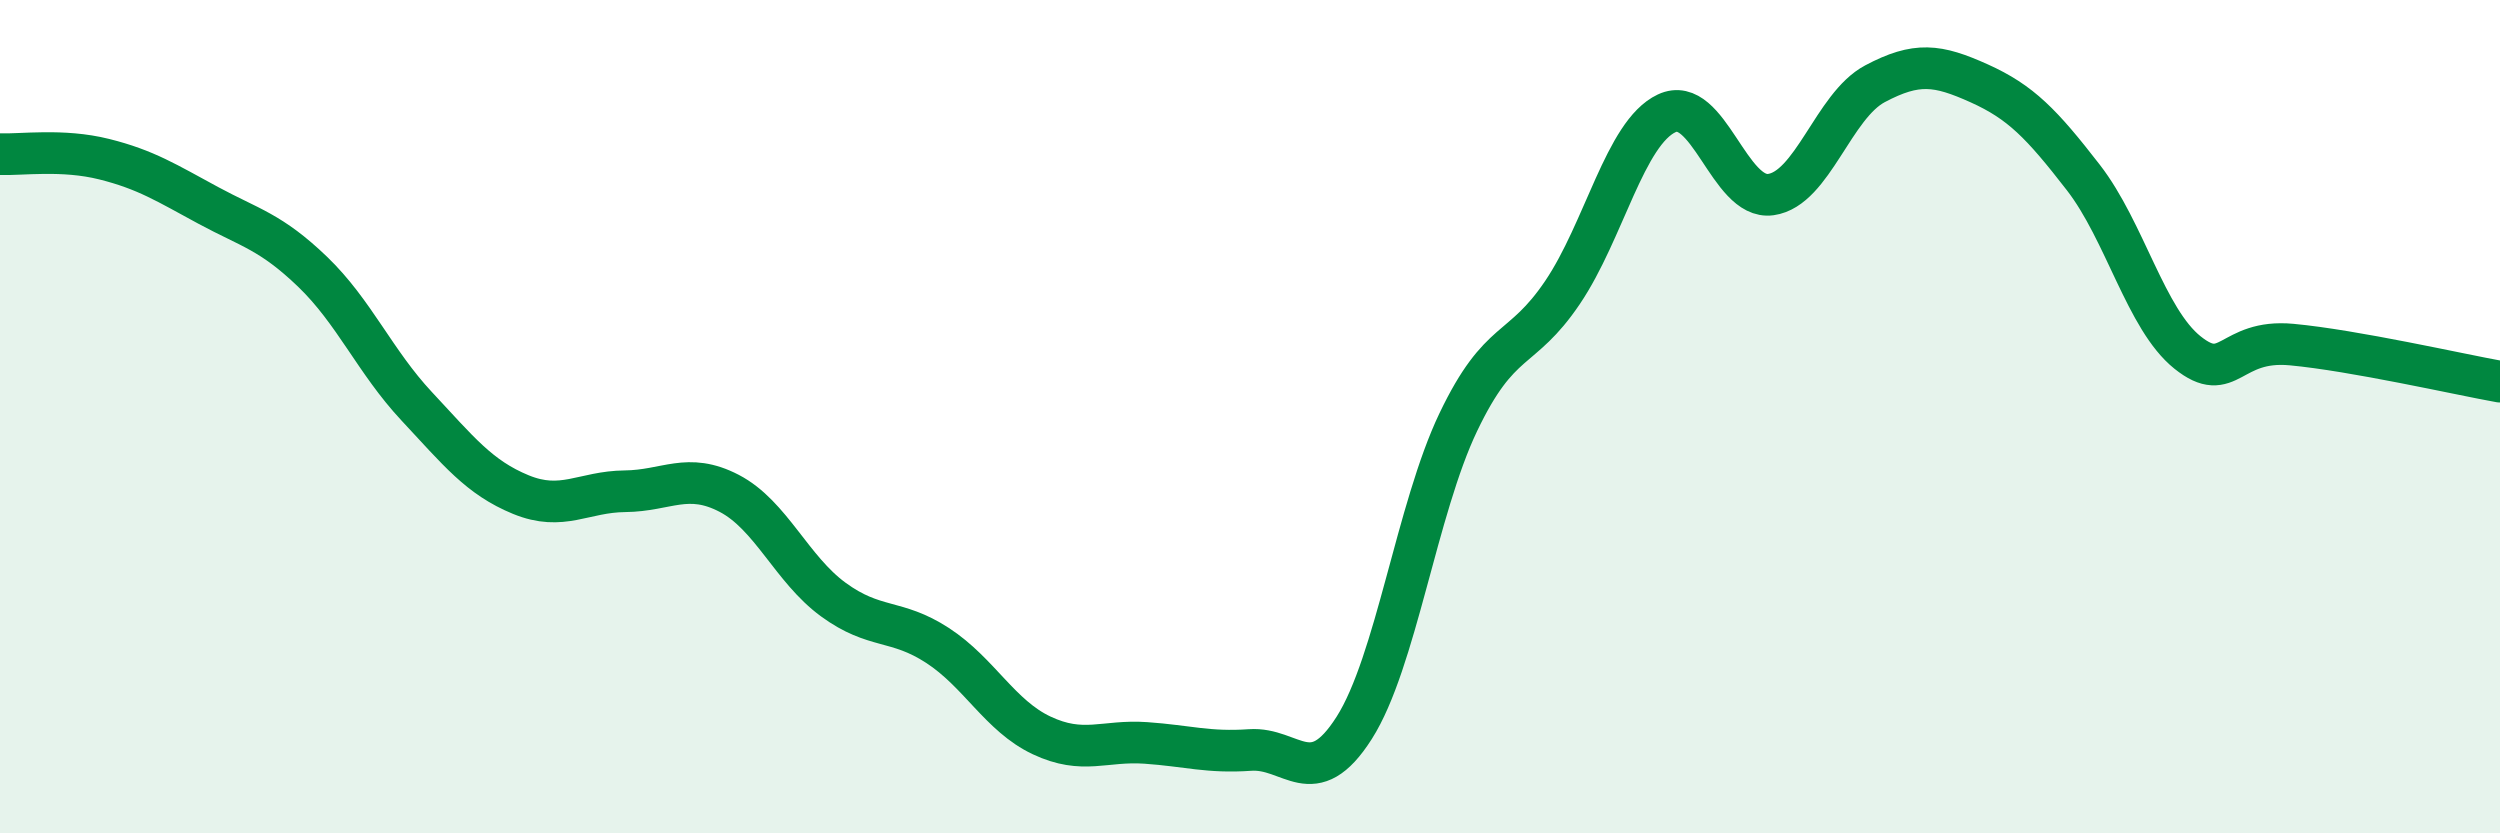 
    <svg width="60" height="20" viewBox="0 0 60 20" xmlns="http://www.w3.org/2000/svg">
      <path
        d="M 0,3.7 C 0.5,3.72 1.5,3.57 2.5,3.82 C 3.5,4.07 4,4.39 5,4.93 C 6,5.47 6.5,5.56 7.5,6.52 C 8.5,7.48 9,8.68 10,9.75 C 11,10.82 11.5,11.46 12.5,11.87 C 13.5,12.28 14,11.8 15,11.79 C 16,11.78 16.5,11.32 17.5,11.84 C 18.5,12.36 19,13.66 20,14.39 C 21,15.12 21.5,14.84 22.5,15.49 C 23.5,16.14 24,17.18 25,17.65 C 26,18.12 26.5,17.76 27.5,17.83 C 28.5,17.9 29,18.07 30,18 C 31,17.93 31.5,19.04 32.5,17.47 C 33.5,15.9 34,12.22 35,10.13 C 36,8.04 36.5,8.5 37.5,7.02 C 38.5,5.54 39,3.19 40,2.72 C 41,2.25 41.5,4.81 42.5,4.67 C 43.5,4.53 44,2.54 45,2.01 C 46,1.48 46.5,1.55 47.5,2 C 48.5,2.45 49,2.97 50,4.26 C 51,5.55 51.5,7.66 52.5,8.46 C 53.5,9.26 53.5,8.13 55,8.27 C 56.5,8.41 59,8.98 60,9.16L60 20L0 20Z"
        fill="#008740"
        opacity="0.1"
        stroke-linecap="round"
        stroke-linejoin="round"
      />
      <path
        d="M 0,3.7 C 0.5,3.72 1.5,3.57 2.5,3.82 C 3.5,4.07 4,4.39 5,4.93 C 6,5.47 6.5,5.56 7.5,6.52 C 8.5,7.48 9,8.68 10,9.75 C 11,10.82 11.5,11.46 12.5,11.87 C 13.5,12.28 14,11.8 15,11.79 C 16,11.78 16.5,11.32 17.5,11.84 C 18.5,12.36 19,13.66 20,14.39 C 21,15.12 21.5,14.84 22.5,15.49 C 23.5,16.14 24,17.18 25,17.65 C 26,18.12 26.5,17.76 27.5,17.83 C 28.5,17.9 29,18.07 30,18 C 31,17.93 31.5,19.04 32.5,17.47 C 33.5,15.9 34,12.22 35,10.13 C 36,8.04 36.5,8.5 37.5,7.02 C 38.5,5.54 39,3.19 40,2.72 C 41,2.25 41.5,4.81 42.5,4.67 C 43.5,4.53 44,2.54 45,2.01 C 46,1.48 46.5,1.55 47.5,2 C 48.5,2.45 49,2.97 50,4.26 C 51,5.55 51.5,7.66 52.5,8.46 C 53.5,9.26 53.5,8.13 55,8.27 C 56.5,8.41 59,8.98 60,9.16"
        stroke="#008740"
        stroke-width="1"
        fill="none"
        stroke-linecap="round"
        stroke-linejoin="round"
      />
    </svg>
  
